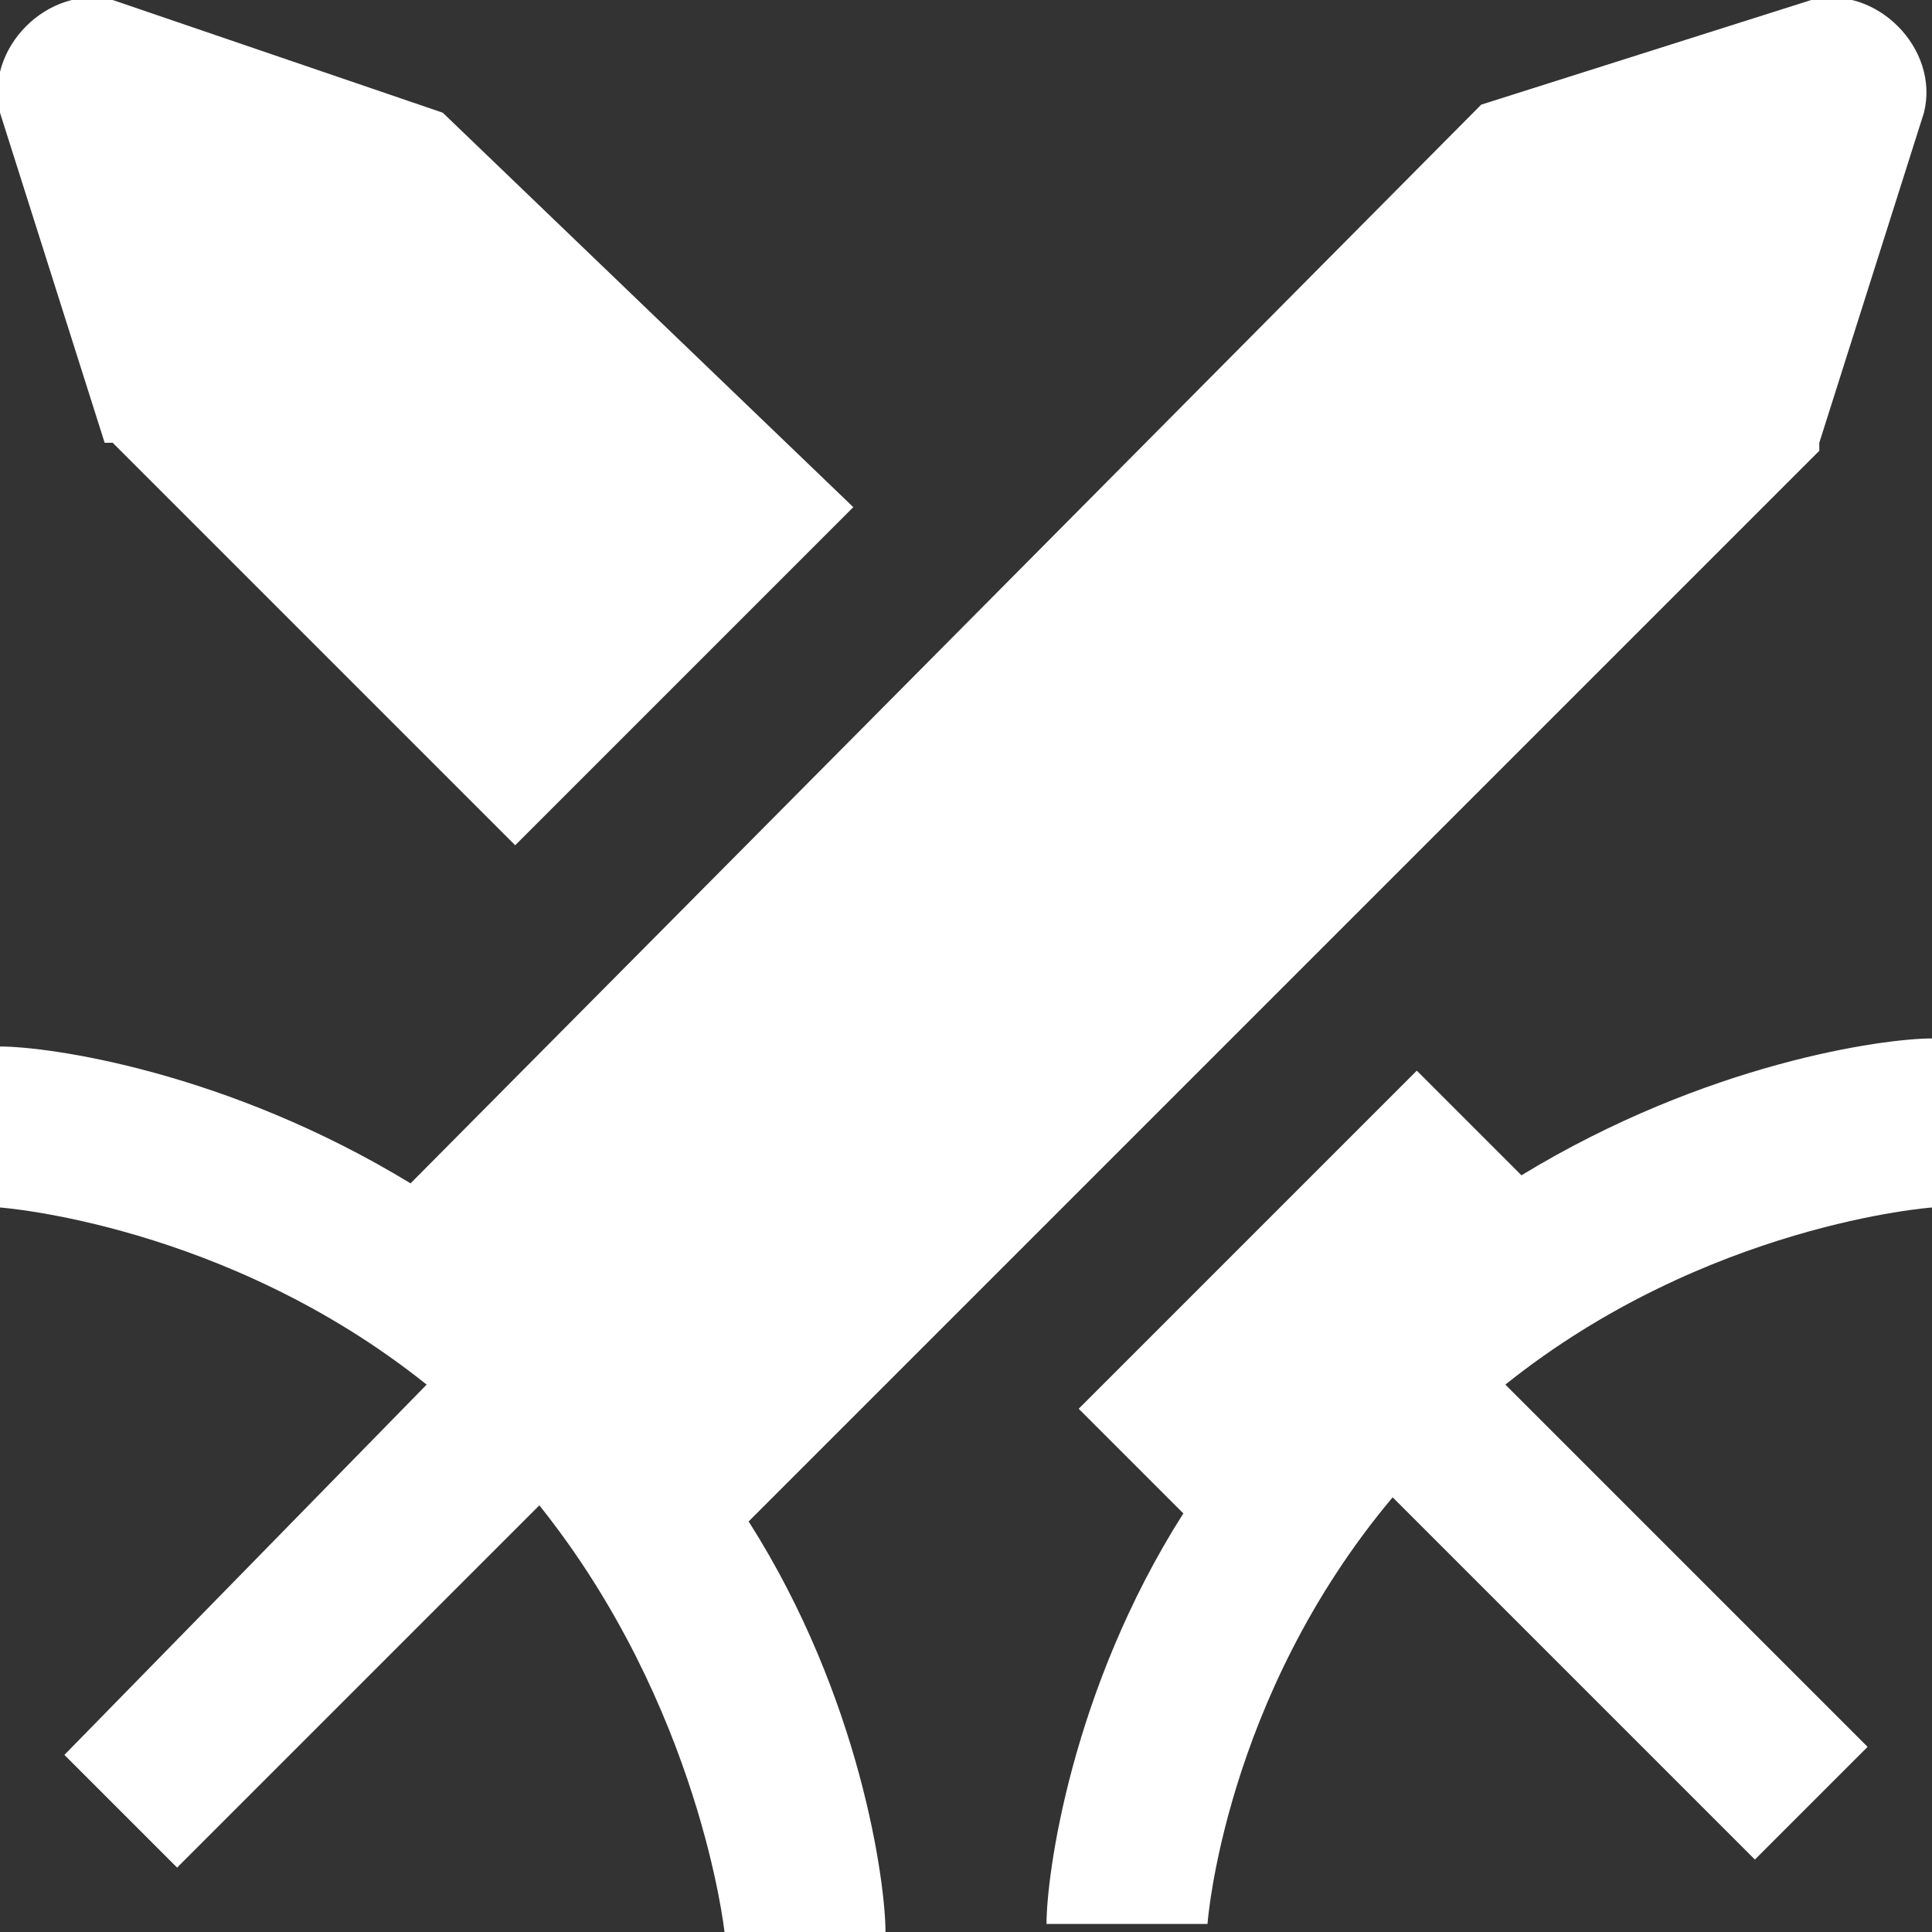 <?xml version="1.0" encoding="UTF-8"?>
<svg id="Layer_1" xmlns="http://www.w3.org/2000/svg" version="1.1" viewBox="0 0 24 24">
  <rect x="0" y="0" width="24" height="24" fill="#333333" stroke="none"/>
  <!-- Generator: Adobe Illustrator 29.3.1, SVG Export Plug-In . SVG Version: 2.1.0 Build 151)  -->
  <defs>
    <style>
      .st0 {
        fill: #fff;
      }
    </style>
  </defs>
  <path class="st0" d="M24,15s-2.8.2-5.3,2.2l4.5,4.5-1.4,1.4-4.5-4.5c-2.1,2.5-2.3,5.3-2.3,5.3h-2c0-.6.3-2.9,1.7-5.1l-1.3-1.3,4.2-4.2,1.3,1.3c2.3-1.4,4.5-1.7,5.1-1.7,0,0,0,2,0,2ZM22.6,5.5l1.3-4.1c.2-.8-.6-1.6-1.4-1.4l-4.1,1.3L5.1,14.7c-2.3-1.4-4.5-1.7-5.1-1.7v2s2.8.2,5.3,2.2L.8,21.8l1.4,1.4,4.5-4.5c2,2.5,2.3,5.3,2.3,5.3h2c0-.6-.3-2.9-1.7-5.1l13.3-13.3ZM1.4,5.5l5,5,4.2-4.2L5.5,1.4,1.4,0C.6-.2-.2.6,0,1.4l1.3,4.1Z"/>
</svg>